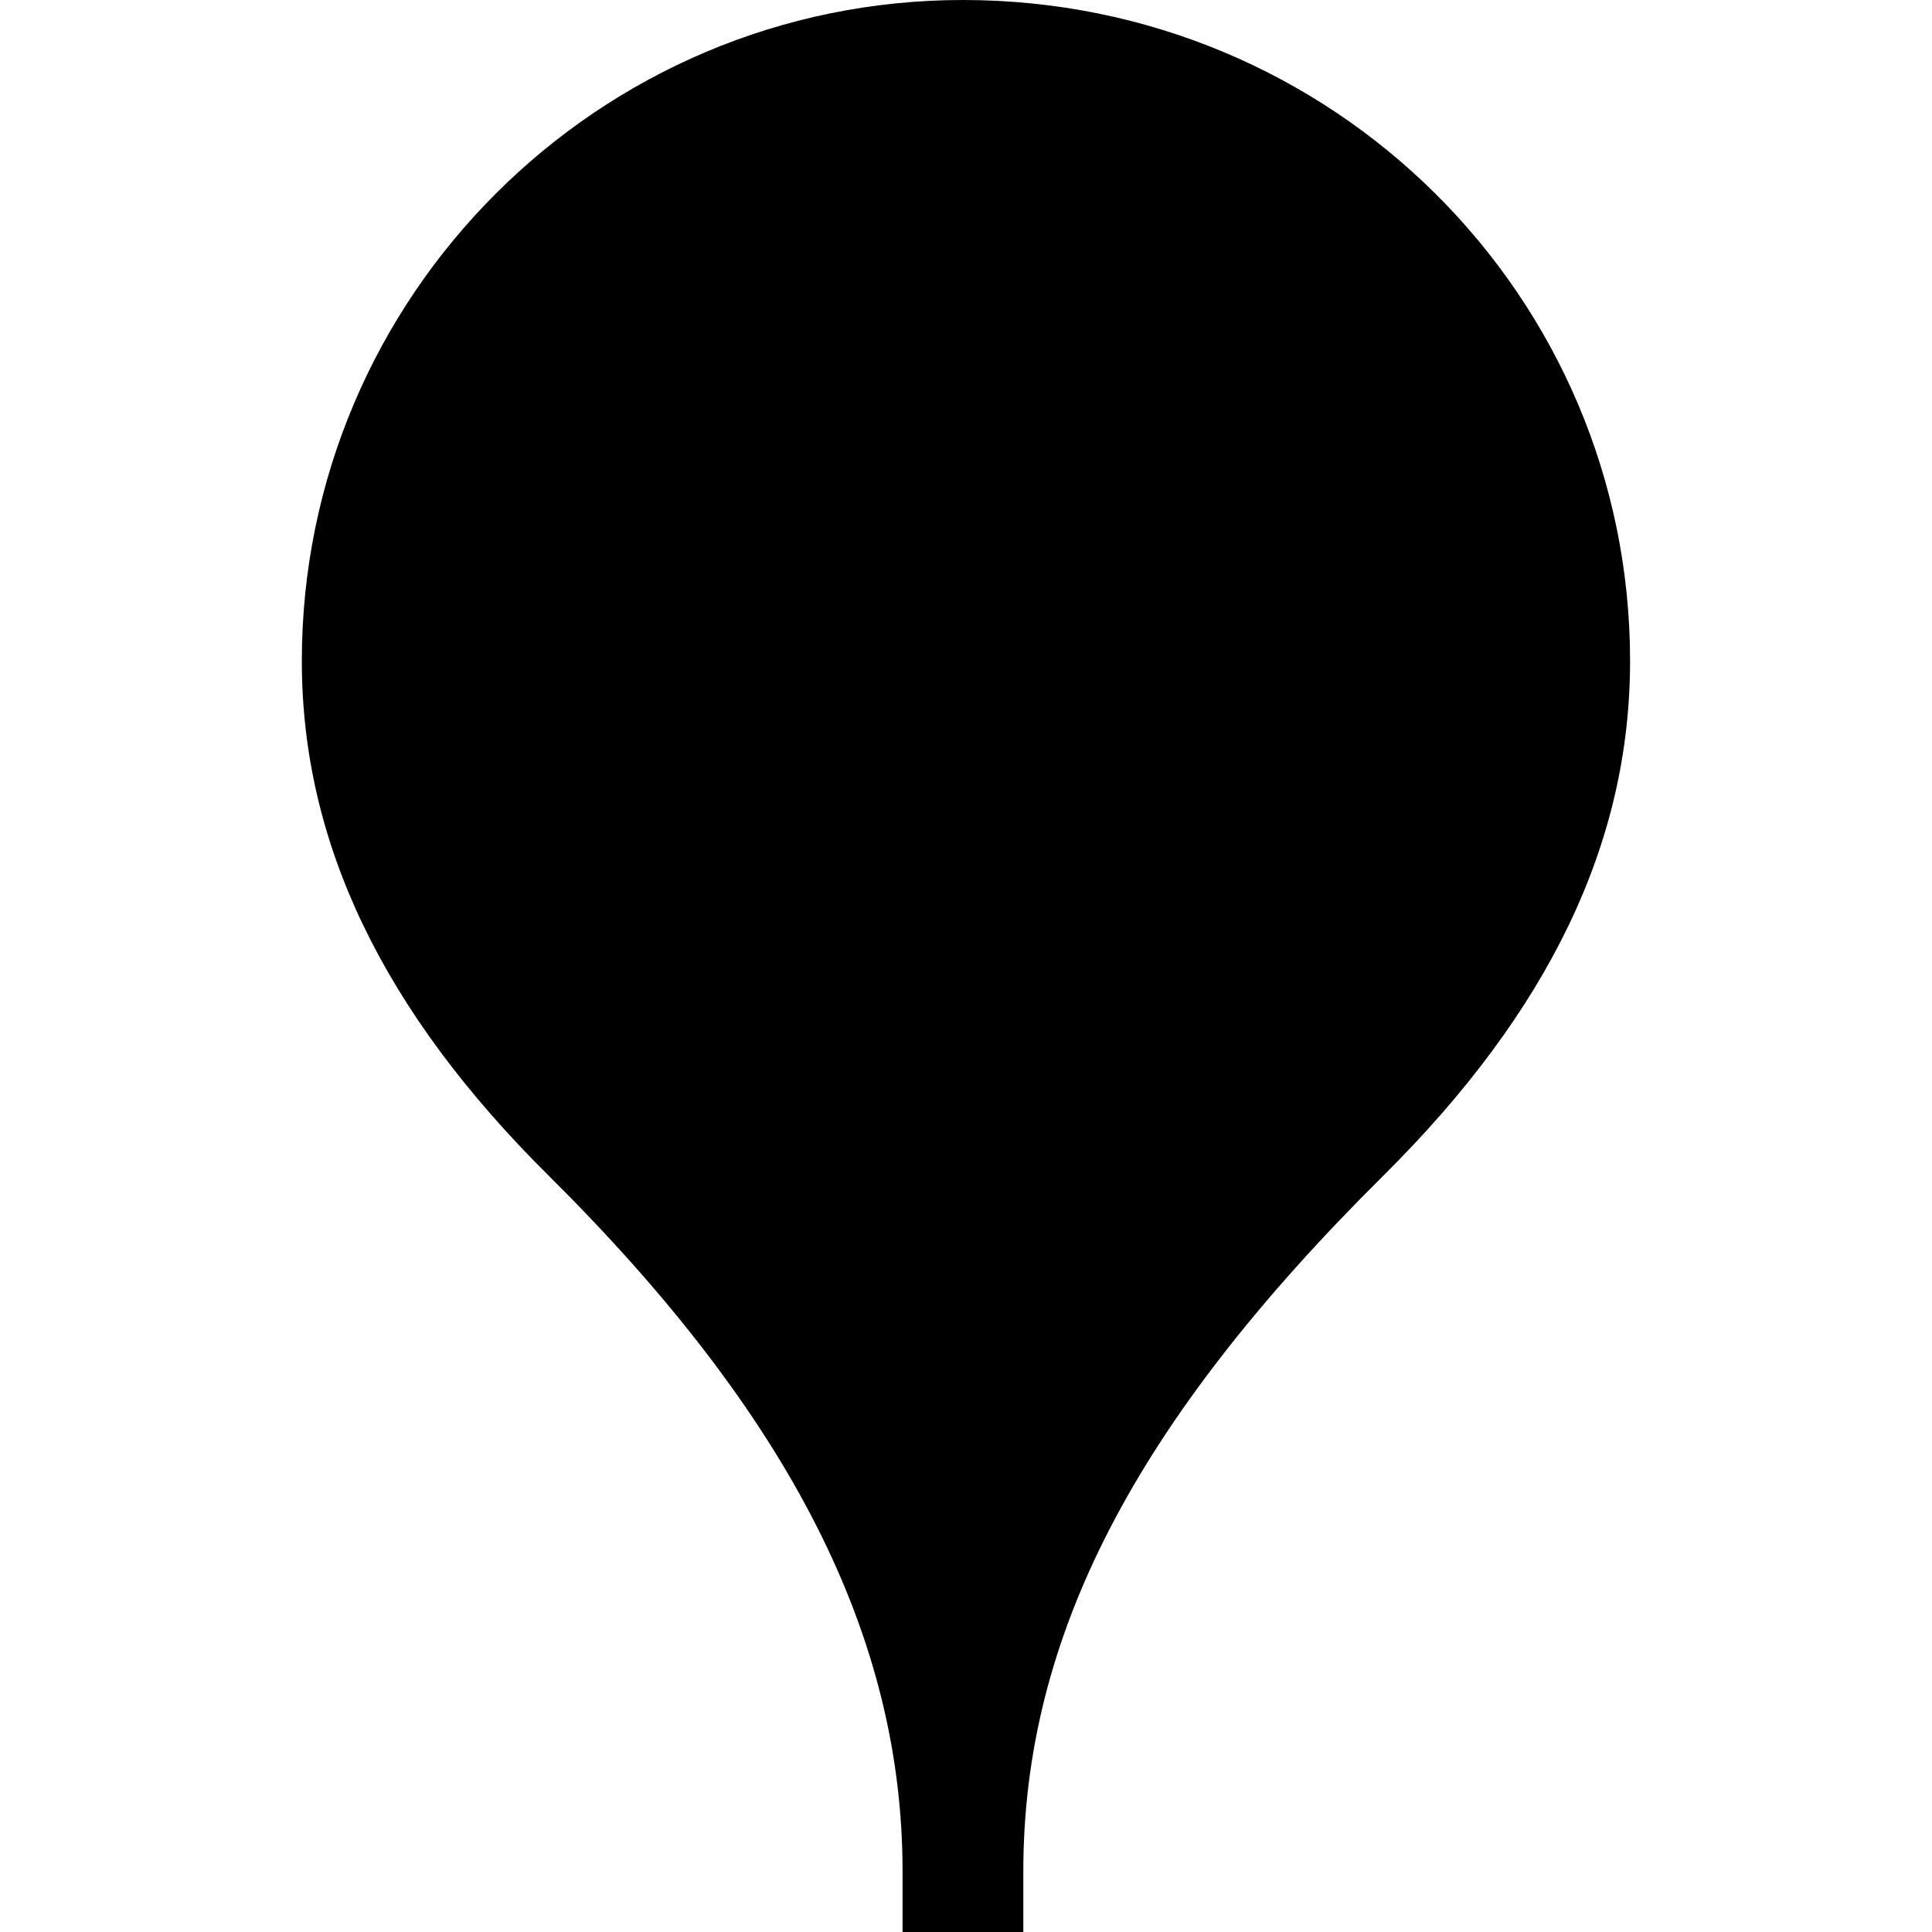 <?xml version="1.0" encoding="utf-8"?>
<svg fill="#000000" width="800px" height="800px" viewBox="0 0 1920 1920" xmlns="http://www.w3.org/2000/svg">
    <path d="M956.952 0c-362.4 0-657 294.6-657 656.88 0 180.6 80.28 347.88 245.4 511.56 239.76 237.96 351.6 457.68 351.6 691.56v60h120v-60c0-232.8 110.28-446.16 357.6-691.44 165.12-163.8 245.4-331.08 245.4-511.68 0-362.28-294.6-656.88-663-656.88" fill-rule="evenodd"/>
</svg>